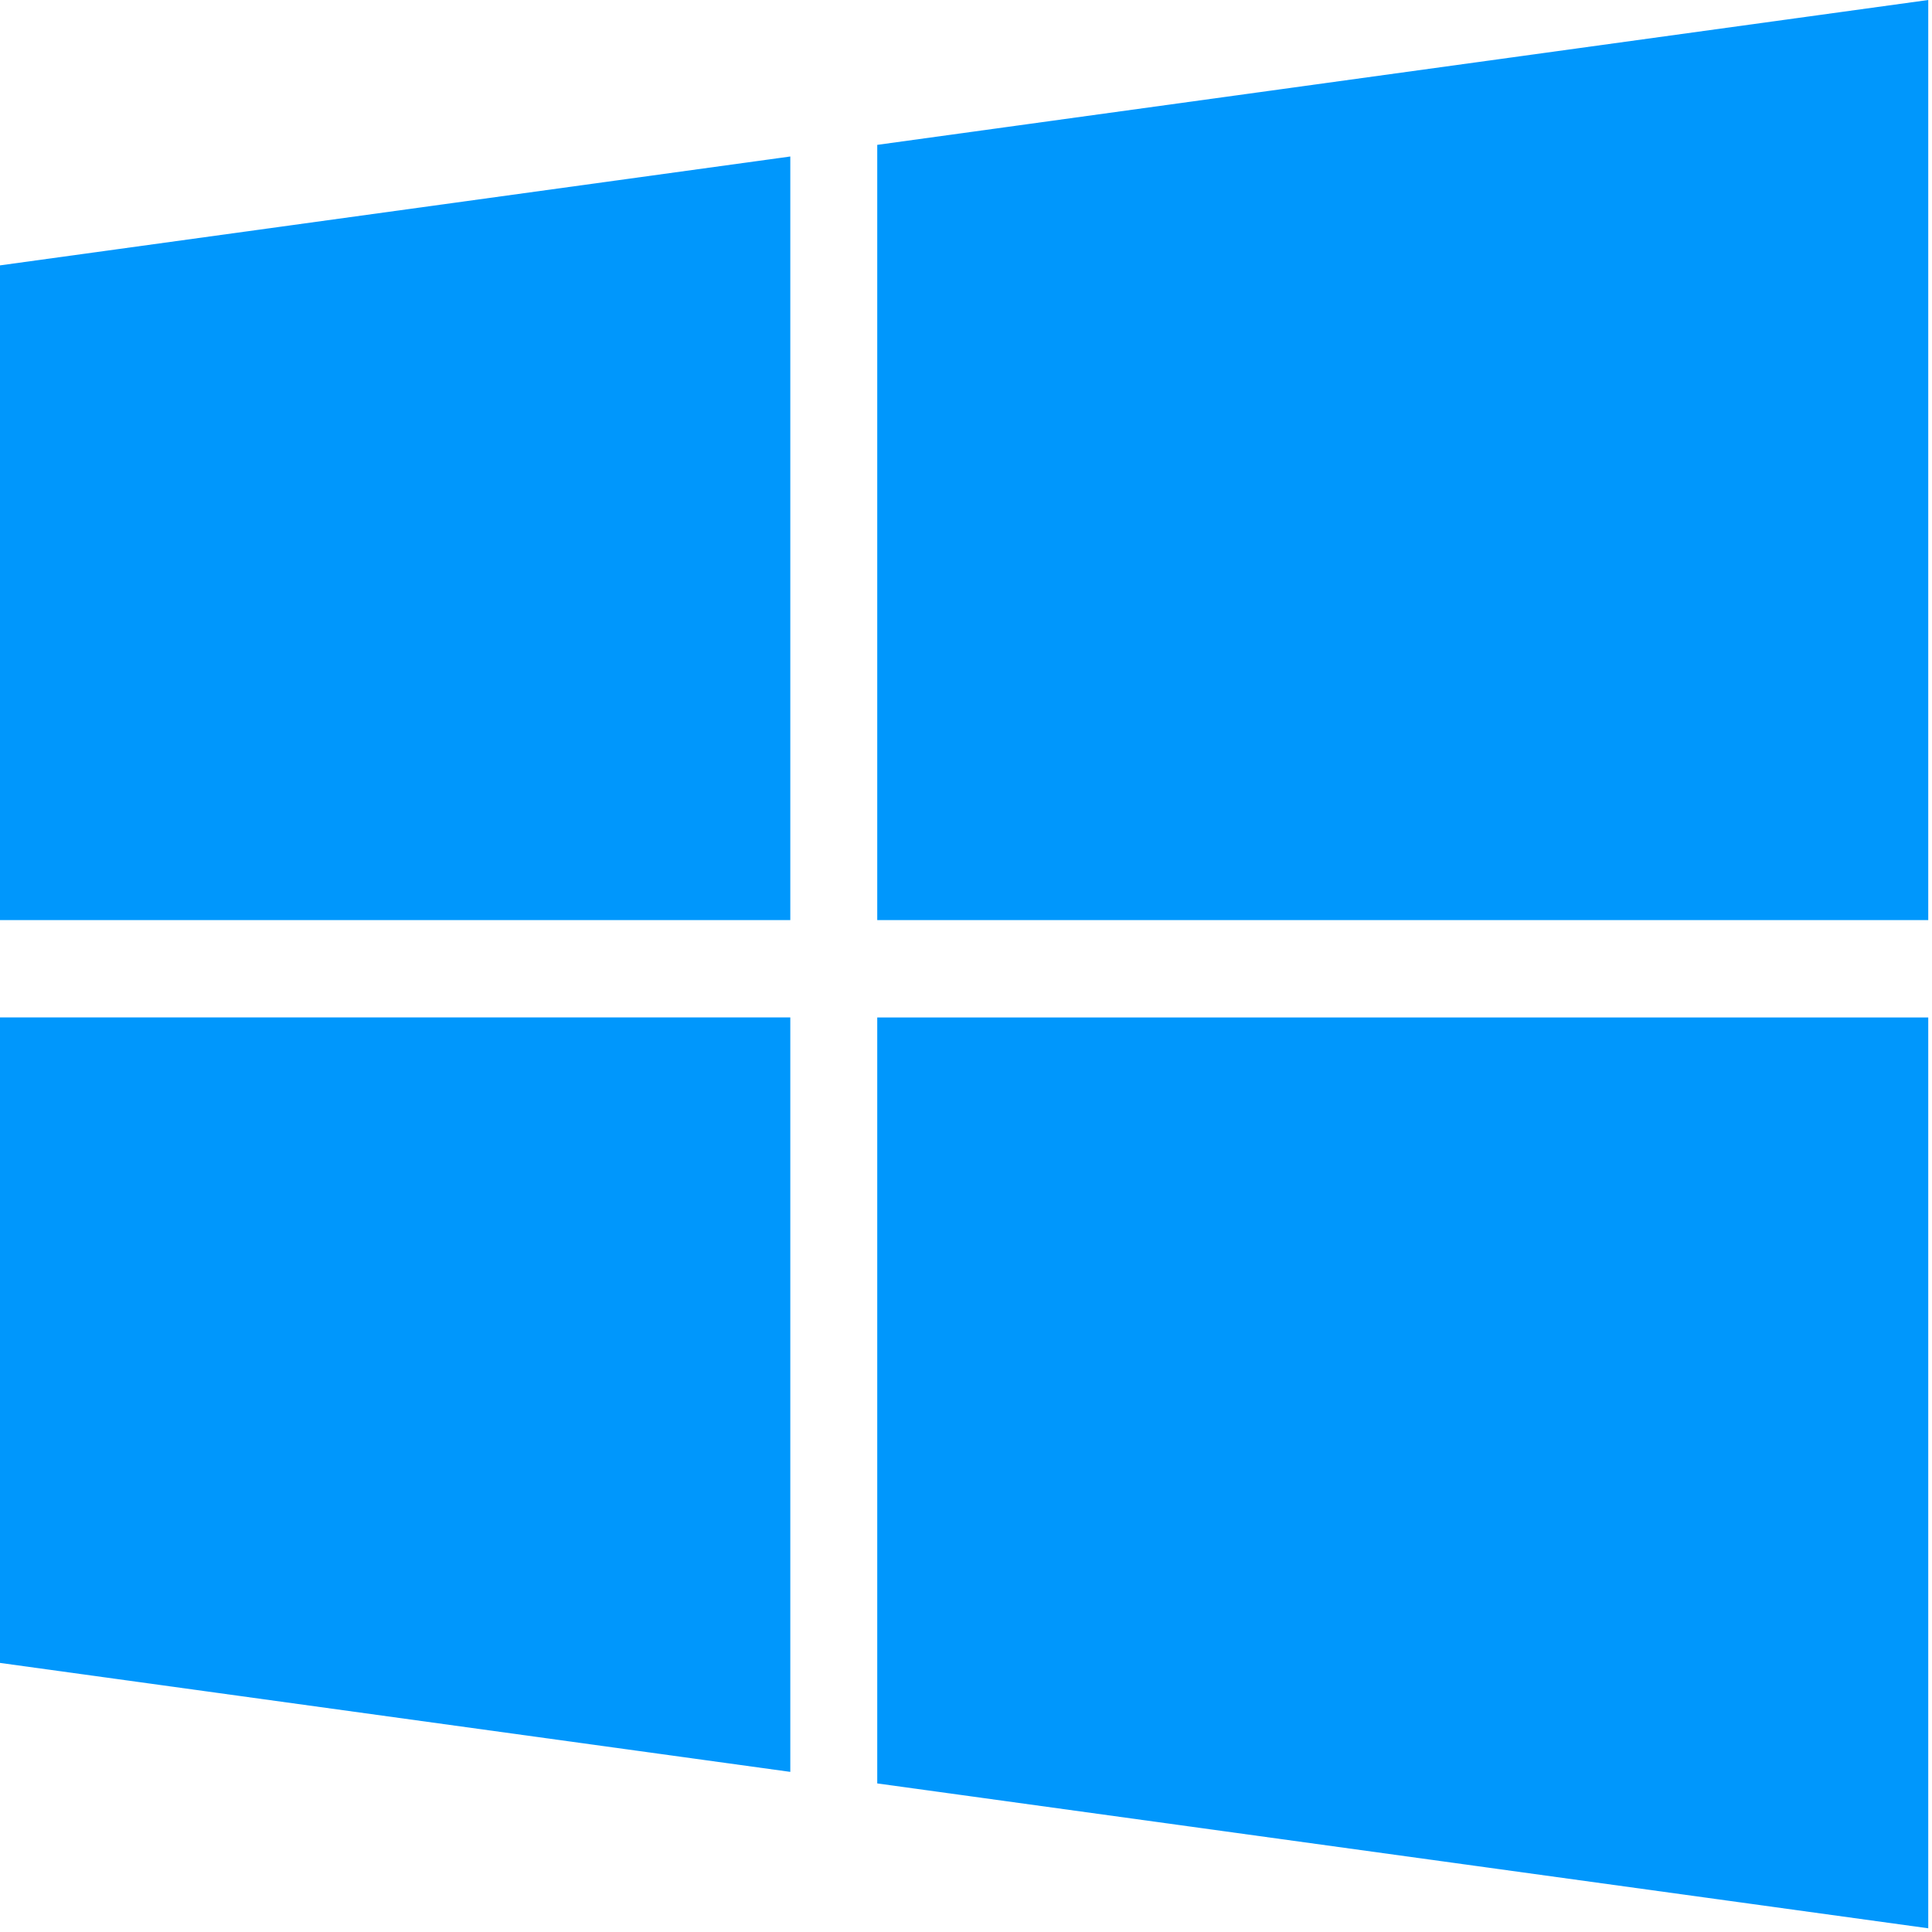 <svg width="50" height="50" fill="none" xmlns="http://www.w3.org/2000/svg">
  <path d="M0 43.036l20.453 2.82V26.331H0v16.704zM0 23.812h20.453V4.05L0 6.868v16.944zM22.703 46.155l27.2 3.749V26.332h-27.2v19.823zM22.703 3.749v20.063h27.2V0l-27.2 3.749z" fill="#0097FC"/>
</svg>
